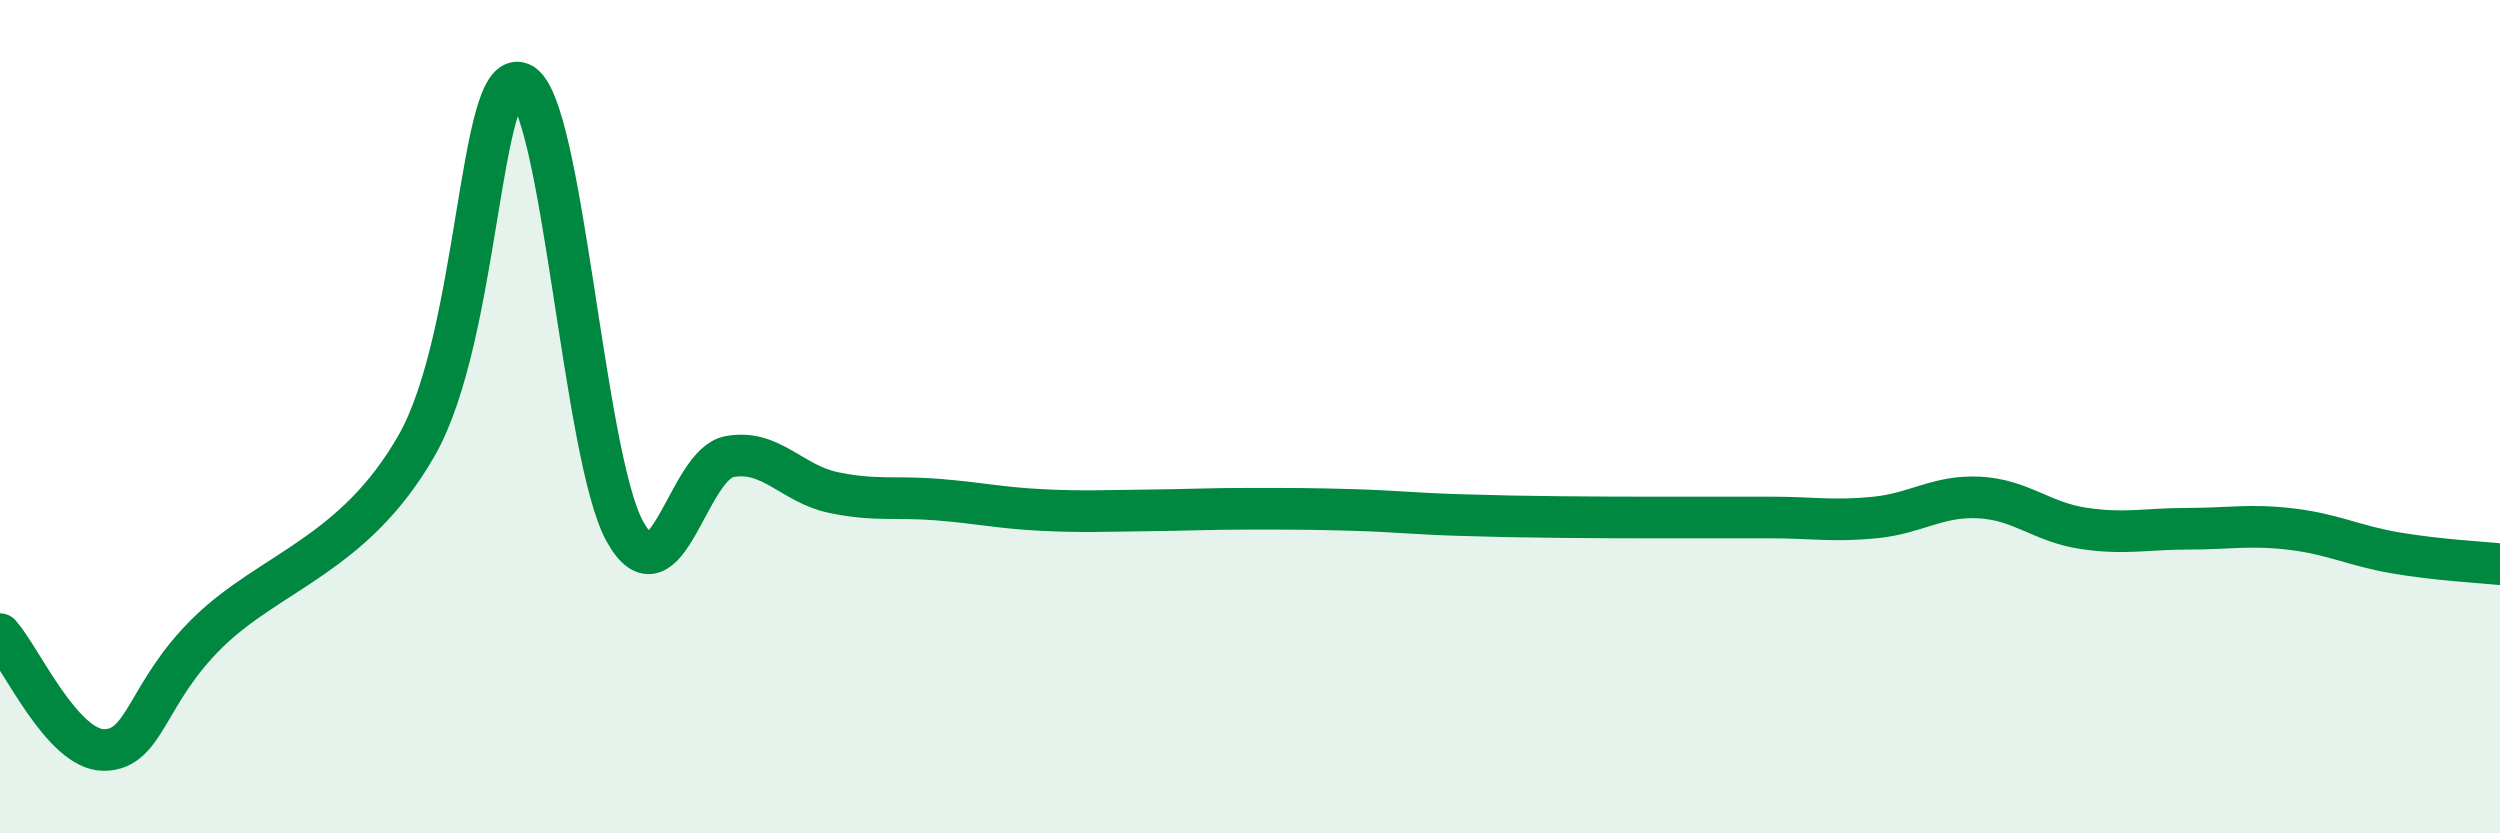 
    <svg width="60" height="20" viewBox="0 0 60 20" xmlns="http://www.w3.org/2000/svg">
      <path
        d="M 0,15.22 C 0.5,15.78 1.5,18.01 2.5,18 C 3.5,17.99 3.5,16.63 5,15.17 C 6.5,13.71 8.5,13.32 10,10.69 C 11.5,8.06 11.5,1.59 12.5,2 C 13.5,2.41 14,10.97 15,12.76 C 16,14.55 16.5,11.15 17.5,10.96 C 18.5,10.77 19,11.61 20,11.82 C 21,12.03 21.5,11.91 22.5,11.99 C 23.5,12.07 24,12.19 25,12.24 C 26,12.29 26.5,12.26 27.5,12.25 C 28.5,12.24 29,12.21 30,12.21 C 31,12.21 31.5,12.21 32.5,12.24 C 33.5,12.27 34,12.33 35,12.36 C 36,12.39 36.5,12.4 37.5,12.41 C 38.5,12.42 39,12.42 40,12.42 C 41,12.42 41.5,12.42 42.5,12.42 C 43.5,12.42 44,12.52 45,12.42 C 46,12.32 46.5,11.89 47.5,11.94 C 48.5,11.99 49,12.53 50,12.68 C 51,12.83 51.5,12.69 52.5,12.69 C 53.5,12.69 54,12.58 55,12.7 C 56,12.82 56.5,13.1 57.5,13.27 C 58.5,13.44 59.5,13.49 60,13.54L60 20L0 20Z"
        fill="#008740"
        opacity="0.1"
        stroke-linecap="round"
        stroke-linejoin="round"
      />
      <path
        d="M 0,15.22 C 0.5,15.78 1.5,18.01 2.5,18 C 3.5,17.99 3.5,16.63 5,15.17 C 6.5,13.71 8.5,13.32 10,10.69 C 11.5,8.06 11.5,1.59 12.5,2 C 13.5,2.41 14,10.97 15,12.76 C 16,14.55 16.5,11.15 17.5,10.96 C 18.5,10.77 19,11.61 20,11.82 C 21,12.03 21.5,11.91 22.5,11.99 C 23.5,12.07 24,12.19 25,12.24 C 26,12.29 26.5,12.26 27.5,12.25 C 28.5,12.24 29,12.21 30,12.21 C 31,12.21 31.5,12.21 32.5,12.24 C 33.5,12.27 34,12.33 35,12.36 C 36,12.39 36.5,12.4 37.5,12.41 C 38.5,12.42 39,12.42 40,12.42 C 41,12.42 41.5,12.42 42.5,12.42 C 43.5,12.42 44,12.52 45,12.42 C 46,12.32 46.5,11.89 47.5,11.94 C 48.5,11.99 49,12.53 50,12.68 C 51,12.83 51.5,12.69 52.5,12.69 C 53.5,12.69 54,12.58 55,12.7 C 56,12.82 56.5,13.1 57.5,13.27 C 58.5,13.44 59.5,13.49 60,13.54"
        stroke="#008740"
        stroke-width="1"
        fill="none"
        stroke-linecap="round"
        stroke-linejoin="round"
      />
    </svg>
  